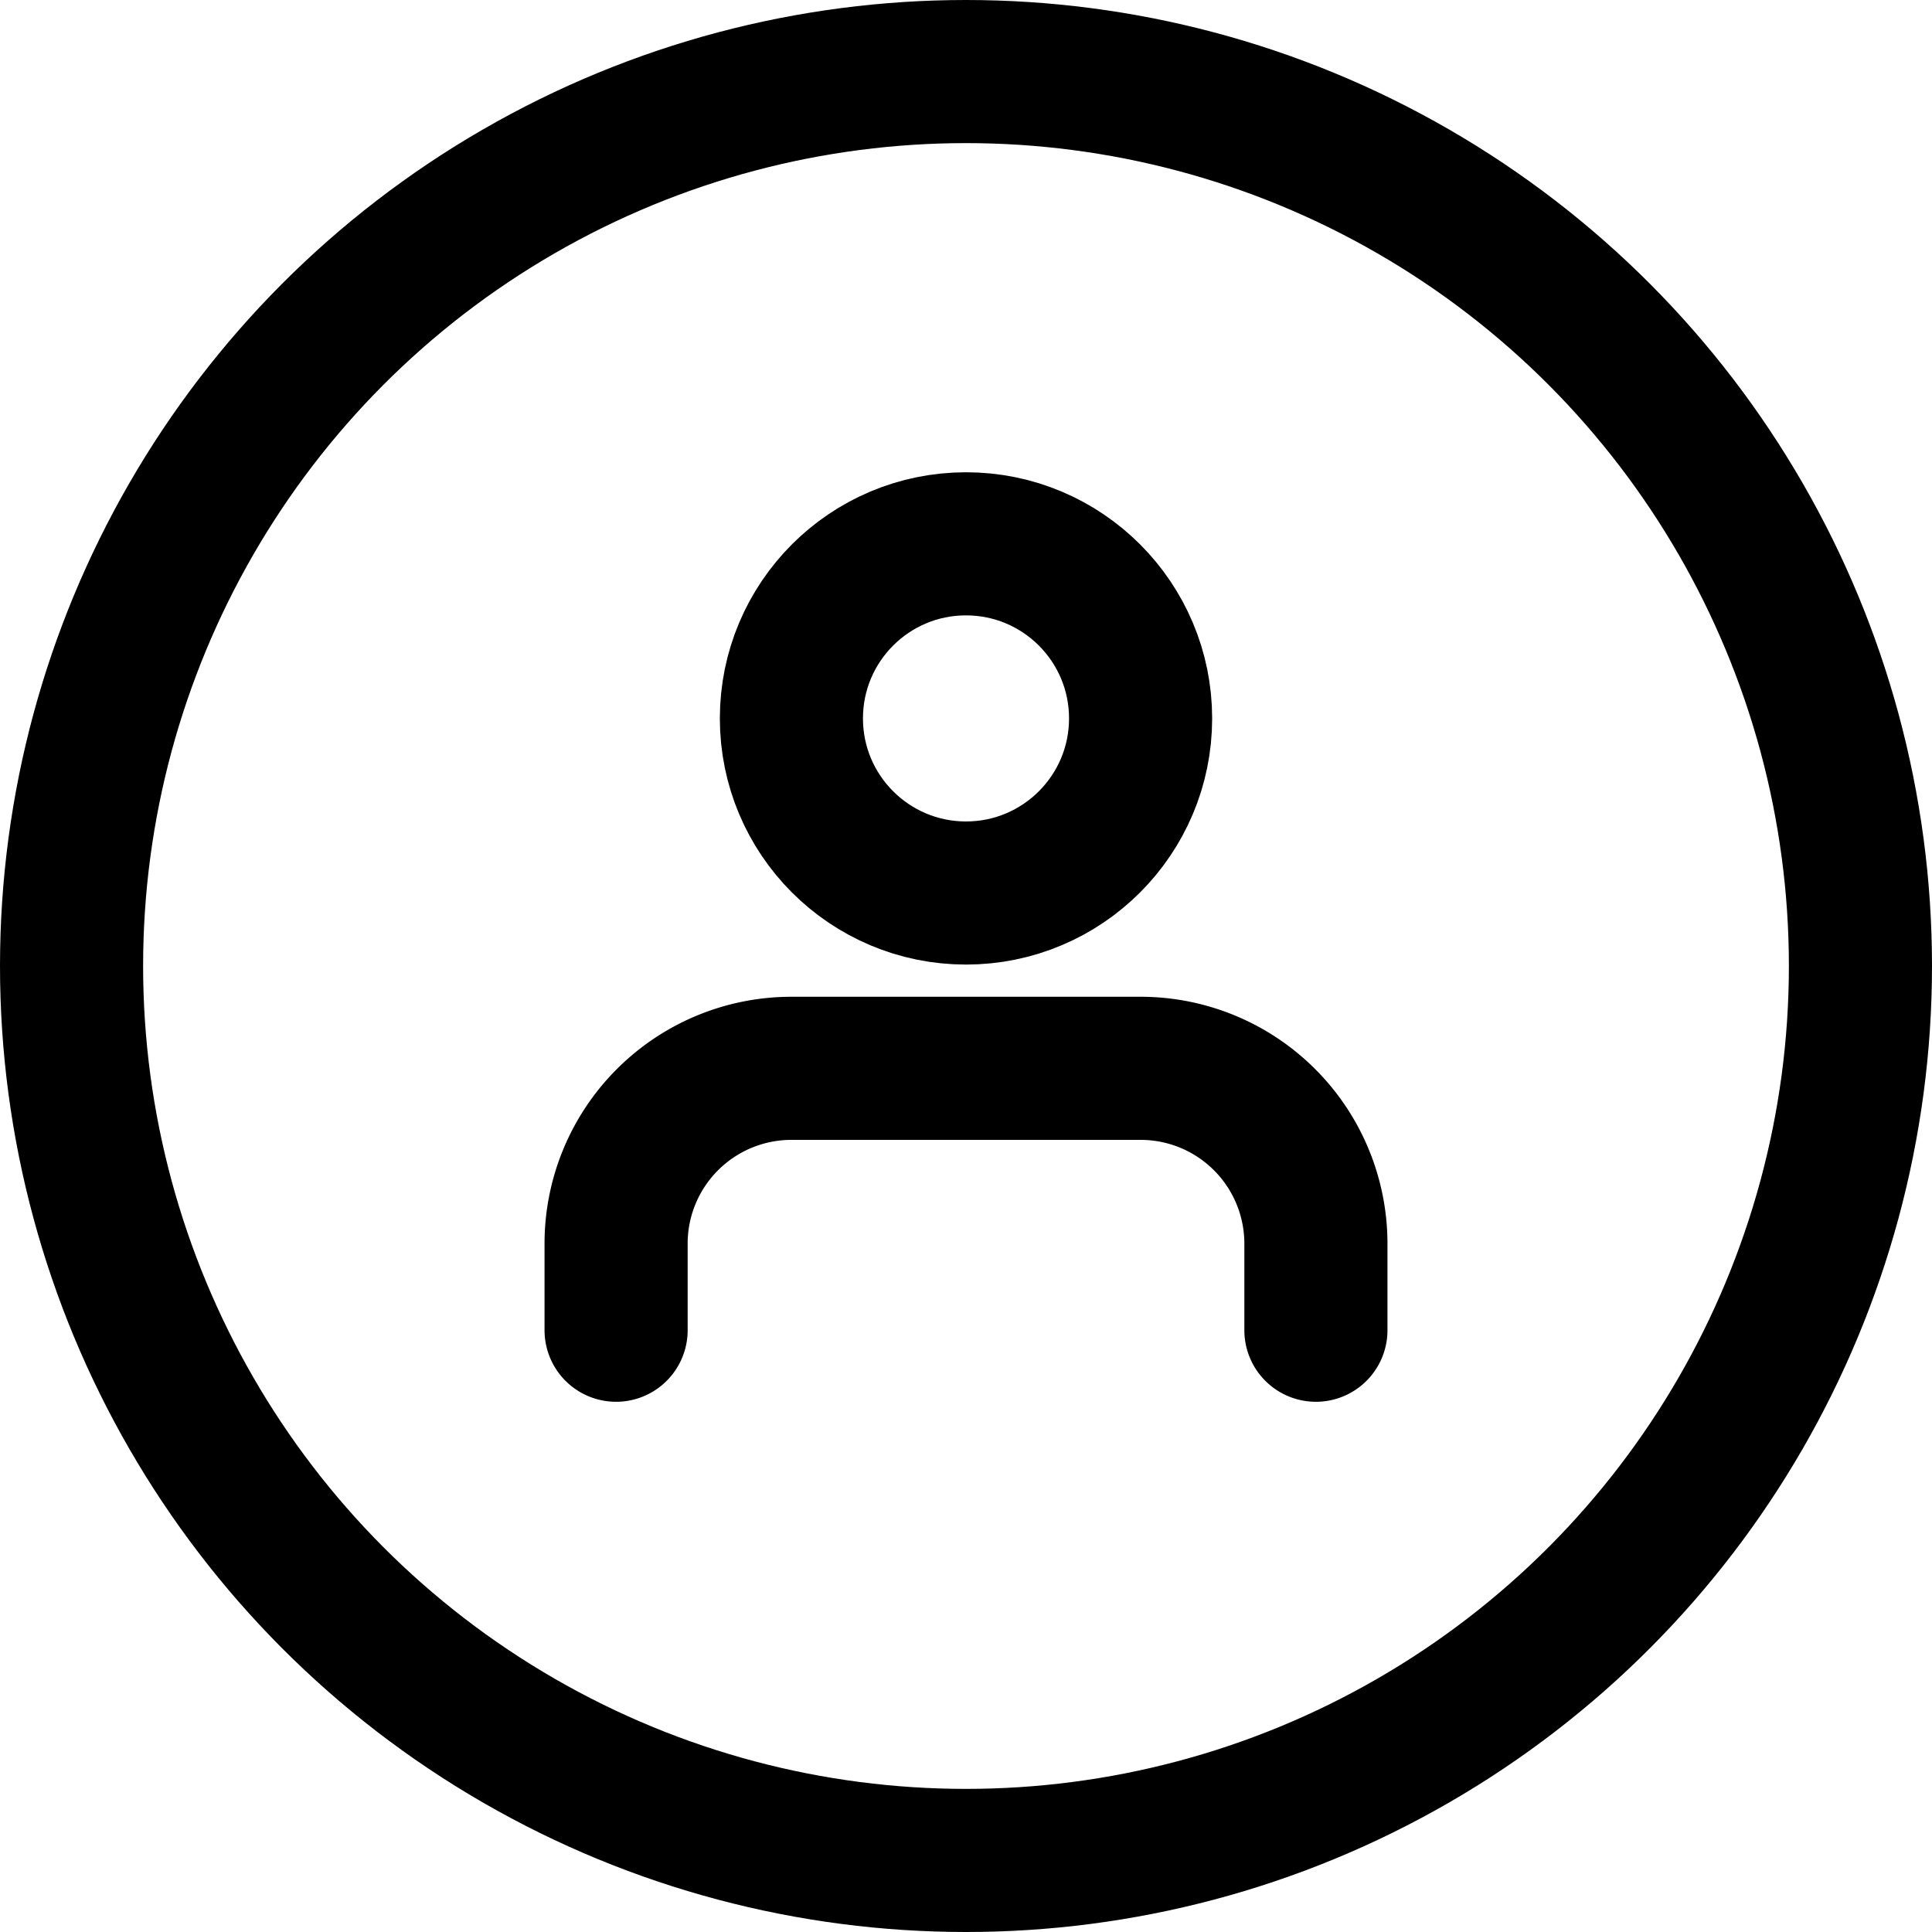 <svg xmlns="http://www.w3.org/2000/svg" viewBox="0 0 27 27"><defs><style>.cls-1{fill:none;stroke:#000;stroke-linecap:round;stroke-linejoin:round;stroke-width:2px;}</style></defs><title>IB_User</title><g id="Lager_2" data-name="Lager 2"><g id="Lager_1-2" data-name="Lager 1"><circle class="cls-1" cx="13.5" cy="13.5" r="12.5"/><path class="cls-1" d="M18.39,18.59V17.37a2.45,2.45,0,0,0-2.45-2.44H11.06a2.45,2.45,0,0,0-2.45,2.44v1.22"/><circle class="cls-1" cx="13.5" cy="10.04" r="2.44"/></g></g></svg>